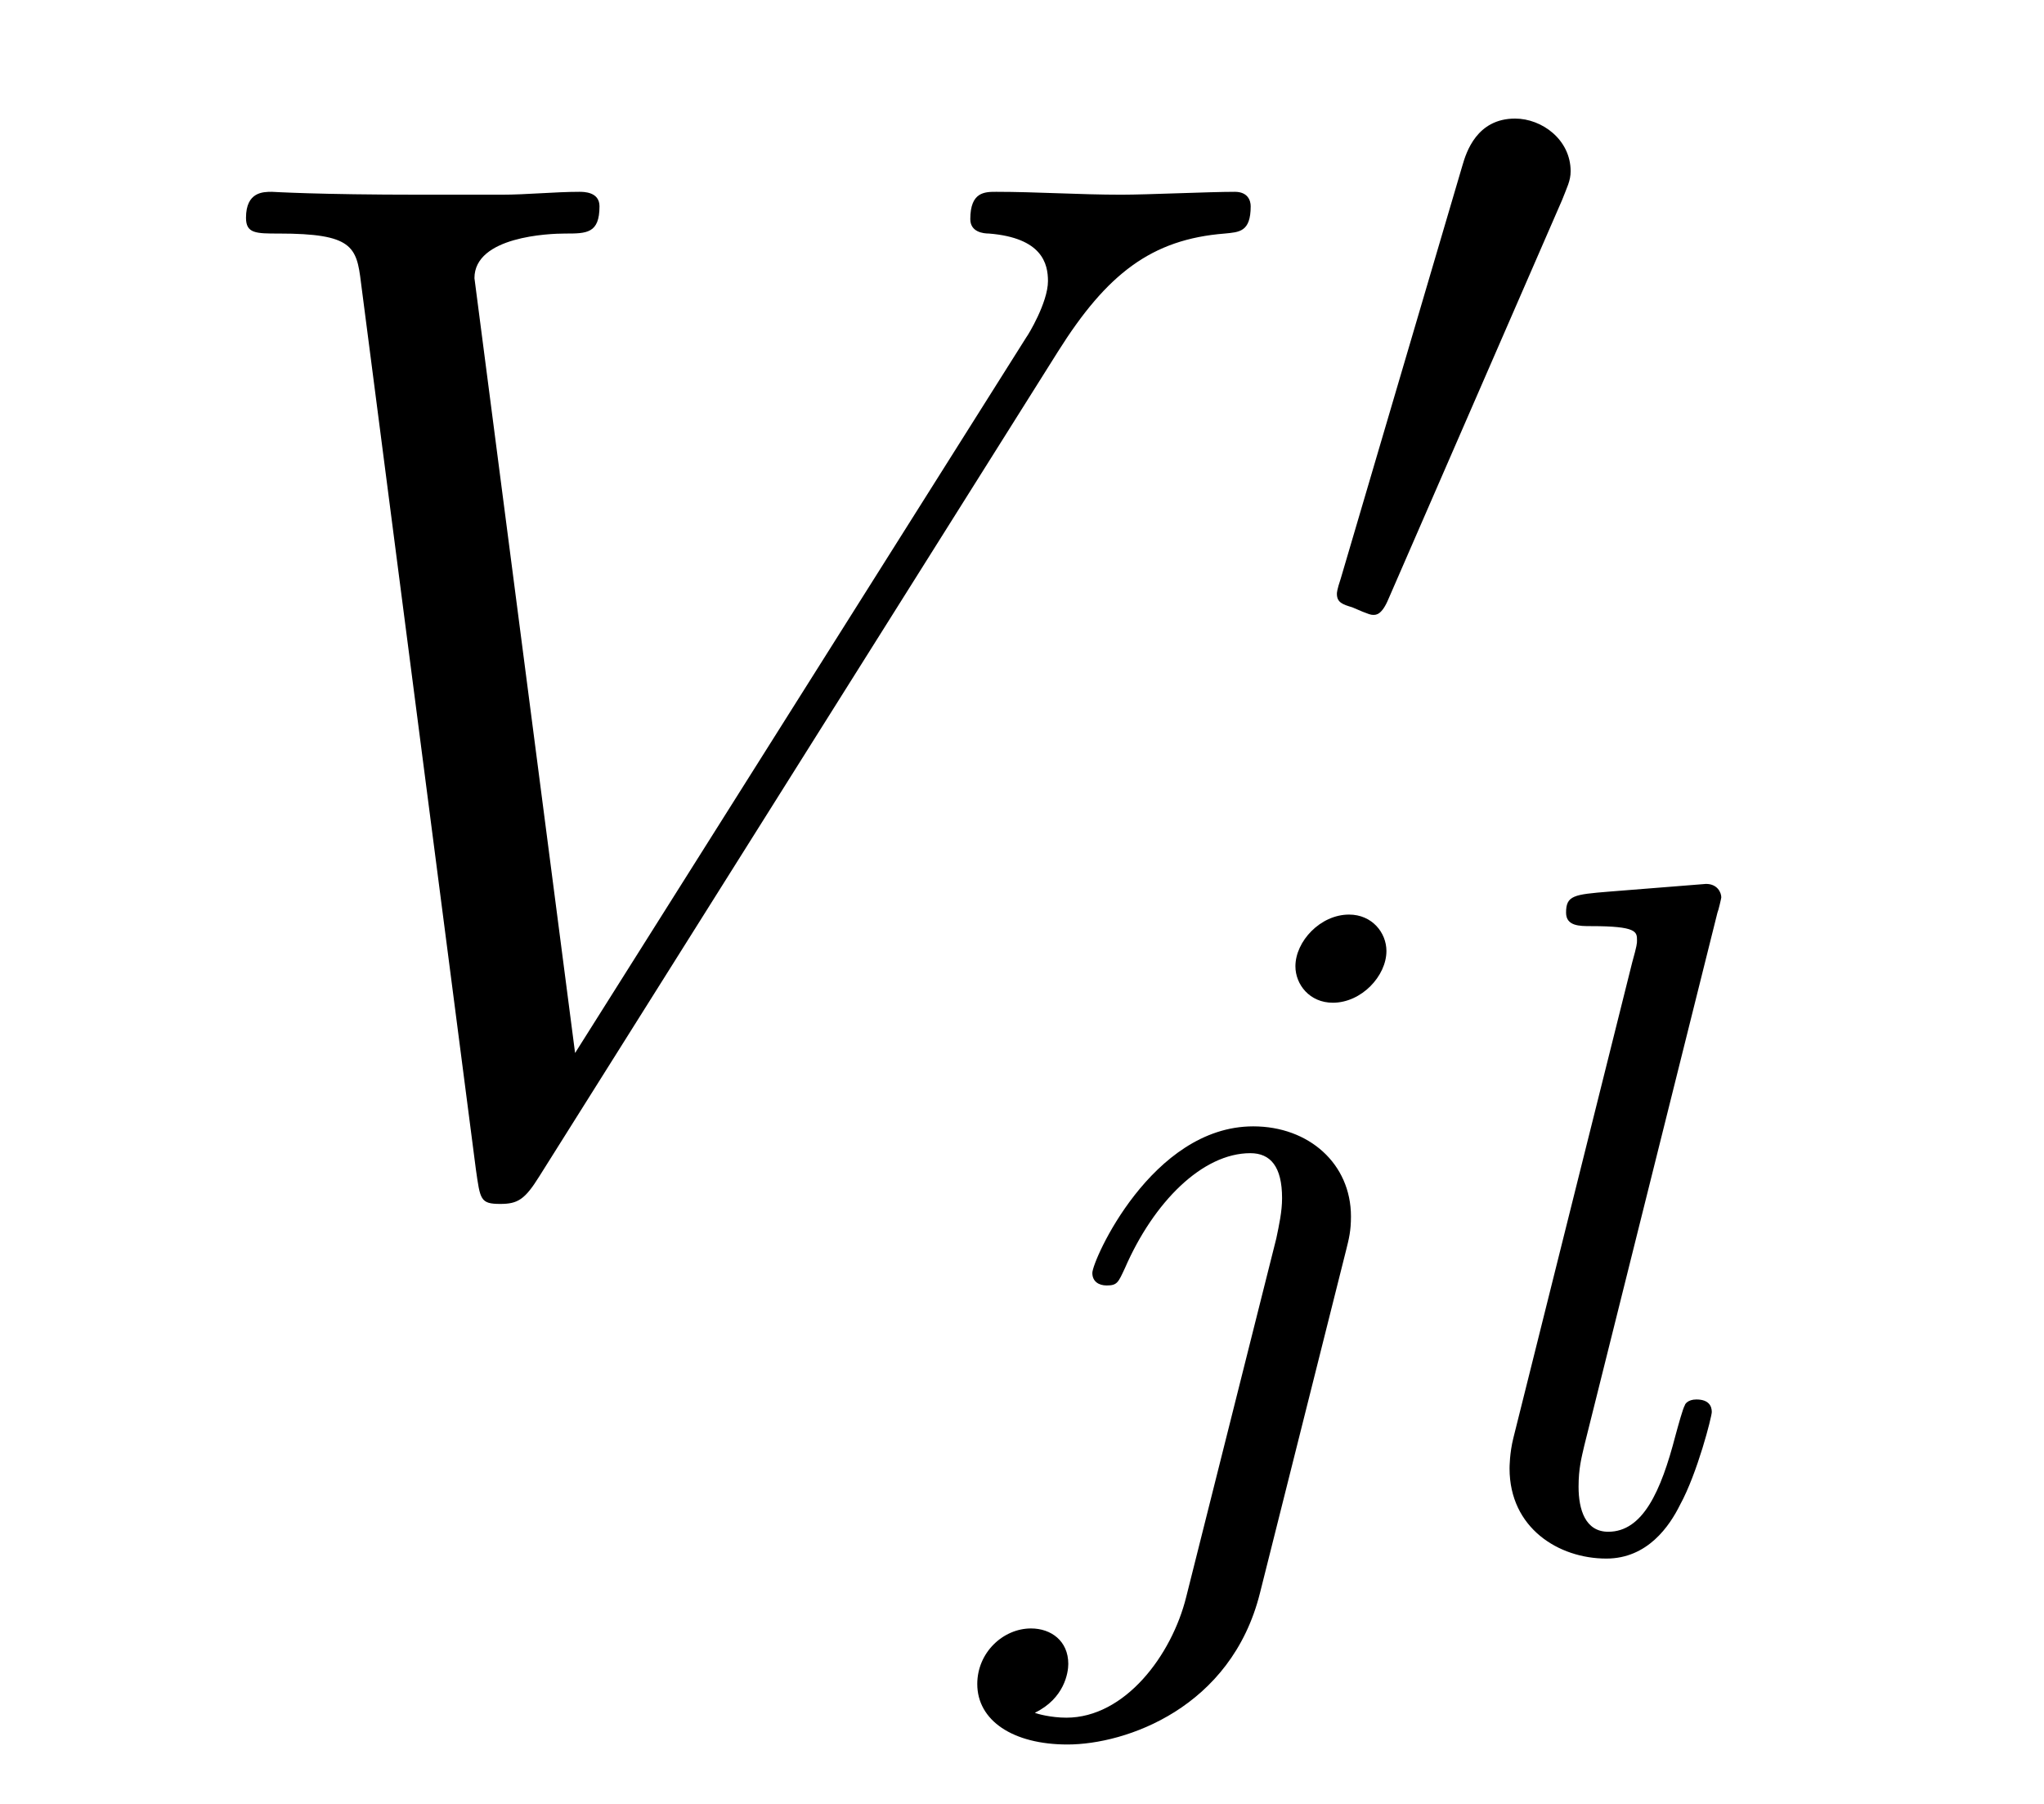 <?xml version='1.0' encoding='UTF-8'?>
<!-- This file was generated by dvisvgm 2.8.1 -->
<svg version='1.1' xmlns='http://www.w3.org/2000/svg' xmlns:xlink='http://www.w3.org/1999/xlink' width='17pt' height='15pt' viewBox='0 -15 17 15'>
<g id='page1'>
<g transform='matrix(1 0 0 -1 -127 649)'>
<path d='M135.8 661.078C136.206 661.723 136.577 662.01 137.186 662.058C137.306 662.07 137.402 662.07 137.402 662.285C137.402 662.333 137.378 662.405 137.27 662.405C137.055 662.405 136.541 662.381 136.326 662.381C135.979 662.381 135.62 662.405 135.286 662.405C135.19 662.405 135.07 662.405 135.07 662.178C135.07 662.07 135.178 662.058 135.226 662.058C135.668 662.022 135.716 661.807 135.716 661.663C135.716 661.484 135.548 661.209 135.537 661.197L131.783 655.244L130.946 661.687C130.946 662.034 131.568 662.058 131.699 662.058C131.879 662.058 131.986 662.058 131.986 662.285C131.986 662.405 131.855 662.405 131.819 662.405C131.616 662.405 131.377 662.381 131.173 662.381H130.504C129.631 662.381 129.273 662.405 129.261 662.405C129.189 662.405 129.046 662.405 129.046 662.189C129.046 662.058 129.129 662.058 129.32 662.058C129.93 662.058 129.966 661.95 130.002 661.652L130.958 654.276C130.994 654.025 130.994 653.989 131.161 653.989C131.305 653.989 131.365 654.025 131.484 654.216L135.8 661.078Z'/>
<path d='M139.992 662.337C140.032 662.441 140.063 662.496 140.063 662.576C140.063 662.839 139.824 663.014 139.601 663.014C139.283 663.014 139.195 662.735 139.163 662.624L138.151 659.189C138.119 659.094 138.119 659.07 138.119 659.062C138.119 658.99 138.167 658.974 138.247 658.95C138.39 658.887 138.406 658.887 138.422 658.887C138.446 658.887 138.493 658.887 138.549 659.022L139.992 662.337Z'/>
<path d='M138.531 656.092C138.531 656.244 138.412 656.395 138.22 656.395C137.981 656.395 137.774 656.172 137.774 655.965C137.774 655.813 137.893 655.662 138.085 655.662C138.324 655.662 138.531 655.885 138.531 656.092ZM136.866 650.722C136.746 650.236 136.356 649.717 135.869 649.717C135.742 649.717 135.623 649.749 135.607 649.758C135.853 649.877 135.885 650.092 135.885 650.164C135.885 650.355 135.742 650.459 135.575 650.459C135.343 650.459 135.128 650.259 135.128 649.997C135.128 649.694 135.423 649.494 135.878 649.494C136.363 649.494 137.24 649.797 137.479 650.753L138.196 653.606C138.22 653.702 138.236 653.766 138.236 653.885C138.236 654.323 137.886 654.634 137.423 654.634C136.579 654.634 136.085 653.518 136.085 653.415C136.085 653.343 136.14 653.311 136.204 653.311C136.292 653.311 136.3 653.335 136.356 653.455C136.595 654.005 137.001 654.411 137.399 654.411C137.567 654.411 137.663 654.299 137.663 654.037C137.663 653.925 137.638 653.813 137.615 653.702L136.866 650.722Z'/>
<path d='M141.284 656.411C141.292 656.427 141.316 656.531 141.316 656.538C141.316 656.578 141.284 656.65 141.189 656.65L140.384 656.586C140.089 656.562 140.025 656.554 140.025 656.411C140.025 656.299 140.137 656.299 140.232 656.299C140.615 656.299 140.615 656.252 140.615 656.18C140.615 656.156 140.615 656.14 140.575 655.997L139.587 652.044C139.555 651.917 139.555 651.797 139.555 651.789C139.555 651.295 139.962 651.04 140.36 651.04C140.703 651.04 140.886 651.311 140.973 651.487C141.117 651.749 141.237 652.22 141.237 652.259C141.237 652.307 141.213 652.363 141.109 652.363C141.037 652.363 141.013 652.323 141.013 652.315C140.997 652.291 140.958 652.148 140.934 652.06C140.814 651.598 140.663 651.263 140.376 651.263C140.185 651.263 140.129 651.447 140.129 651.638C140.129 651.789 140.153 651.877 140.177 651.981L141.284 656.411Z'/>
</g>
</g>
</svg>